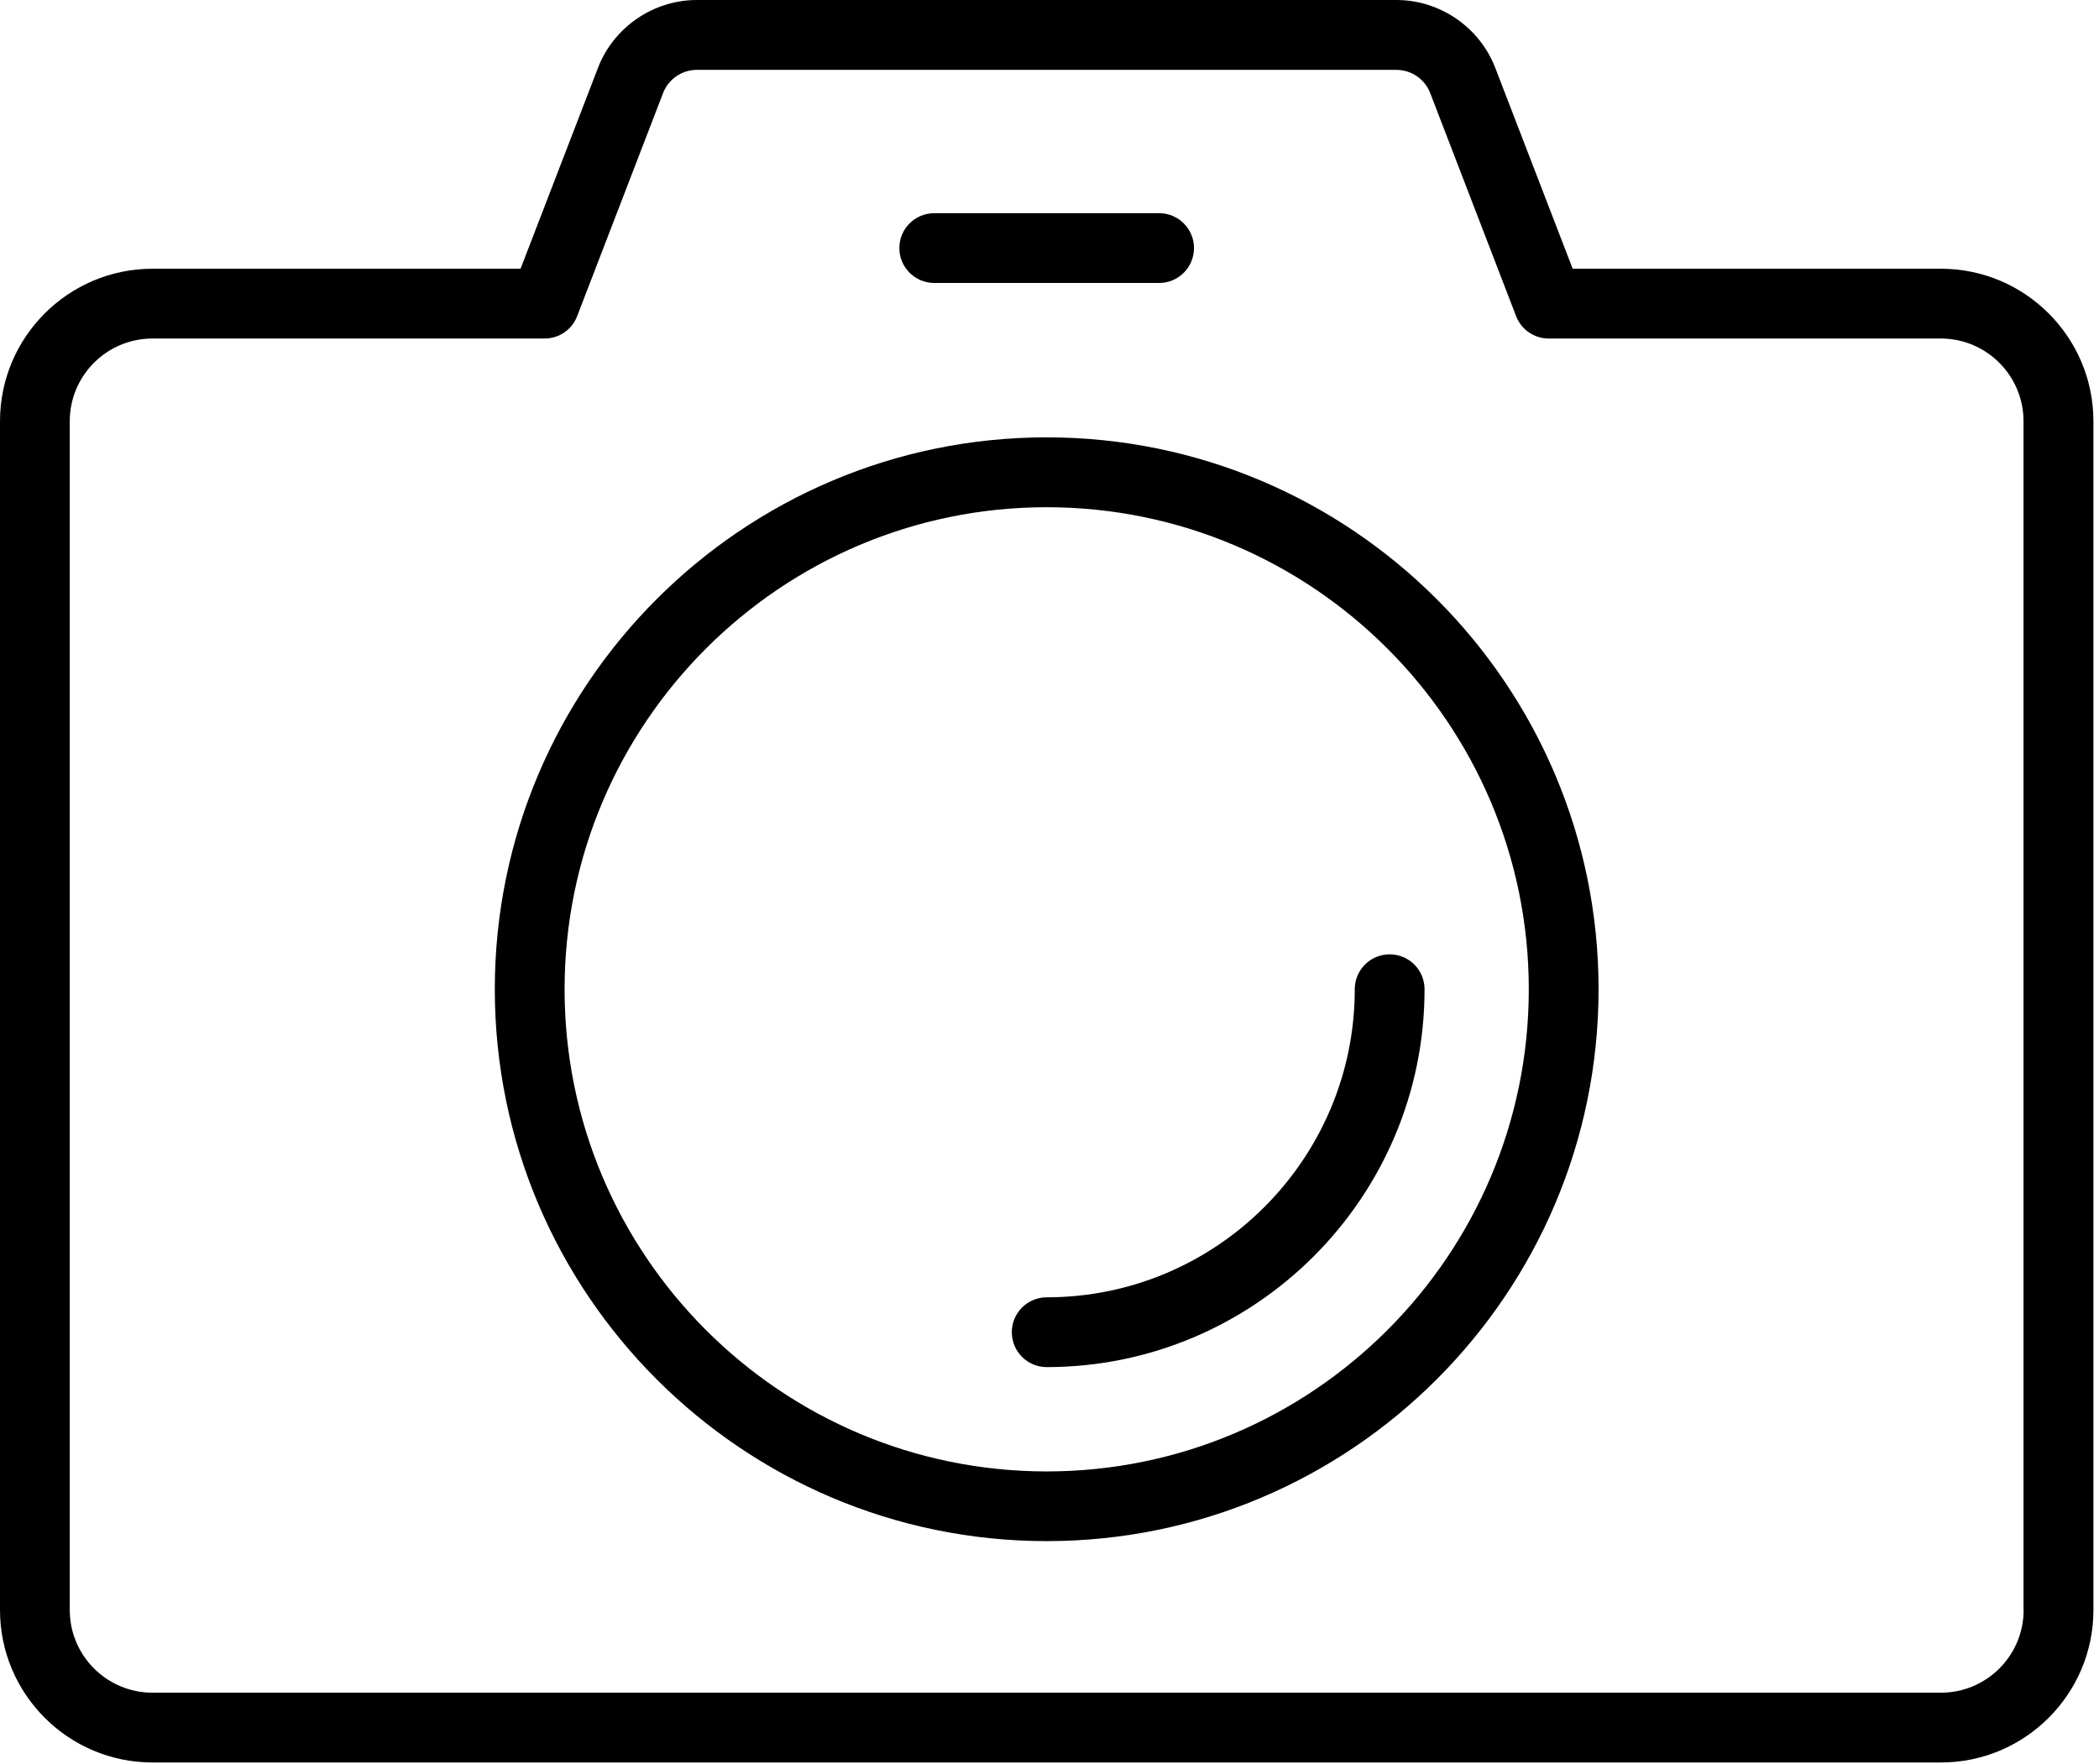 <svg width="94" height="79" viewBox="0 0 94 79" fill="none" xmlns="http://www.w3.org/2000/svg">
<path d="M46.874 19.586C33.245 19.586 22.159 30.672 22.159 44.301C22.159 57.93 33.245 69.016 46.874 69.016C60.503 69.016 71.589 57.93 71.589 44.301C71.589 30.672 60.503 19.586 46.874 19.586ZM46.874 65.895C34.968 65.895 25.284 56.207 25.284 44.305C25.284 32.399 34.972 22.715 46.874 22.715C58.78 22.715 68.464 32.402 68.464 44.305C68.464 56.211 58.777 65.895 46.874 65.895Z" fill="black"/>
<path d="M60.671 44.301C60.671 51.906 54.483 58.098 46.874 58.098C46.011 58.098 45.312 58.797 45.312 59.66C45.312 60.524 46.011 61.223 46.874 61.223C56.202 61.223 63.796 53.633 63.796 44.301C63.796 43.438 63.097 42.738 62.233 42.738C61.37 42.738 60.671 43.438 60.671 44.301Z" fill="black"/>
<path d="M86.921 12.035H70.43L66.961 3.035C66.261 1.219 64.484 0 62.539 0H31.203C29.258 0 27.48 1.219 26.781 3.035L23.312 12.035H6.828C3.062 12.035 0 15.098 0 18.863V72.101C0 75.867 3.062 78.929 6.828 78.929H86.922C90.688 78.929 93.75 75.867 93.75 72.101V18.863C93.75 15.098 90.687 12.035 86.921 12.035ZM90.625 72.101C90.625 74.144 88.964 75.804 86.921 75.804H6.827C4.785 75.804 3.124 74.144 3.124 72.101V18.863C3.124 16.82 4.785 15.16 6.827 15.16H24.39C25.038 15.16 25.616 14.762 25.846 14.16L29.698 4.16C29.936 3.543 30.542 3.129 31.202 3.129H62.538C63.202 3.129 63.807 3.543 64.046 4.16L67.897 14.16C68.128 14.762 68.71 15.16 69.354 15.16H86.916C88.959 15.16 90.62 16.82 90.62 18.863V72.101H90.625Z" fill="black"/>
<path d="M41.839 12.672H51.909C52.772 12.672 53.471 11.973 53.471 11.109C53.471 10.246 52.772 9.547 51.909 9.547H41.839C40.976 9.547 40.276 10.246 40.276 11.109C40.276 11.973 40.976 12.672 41.839 12.672Z" fill="black"/>
</svg>
